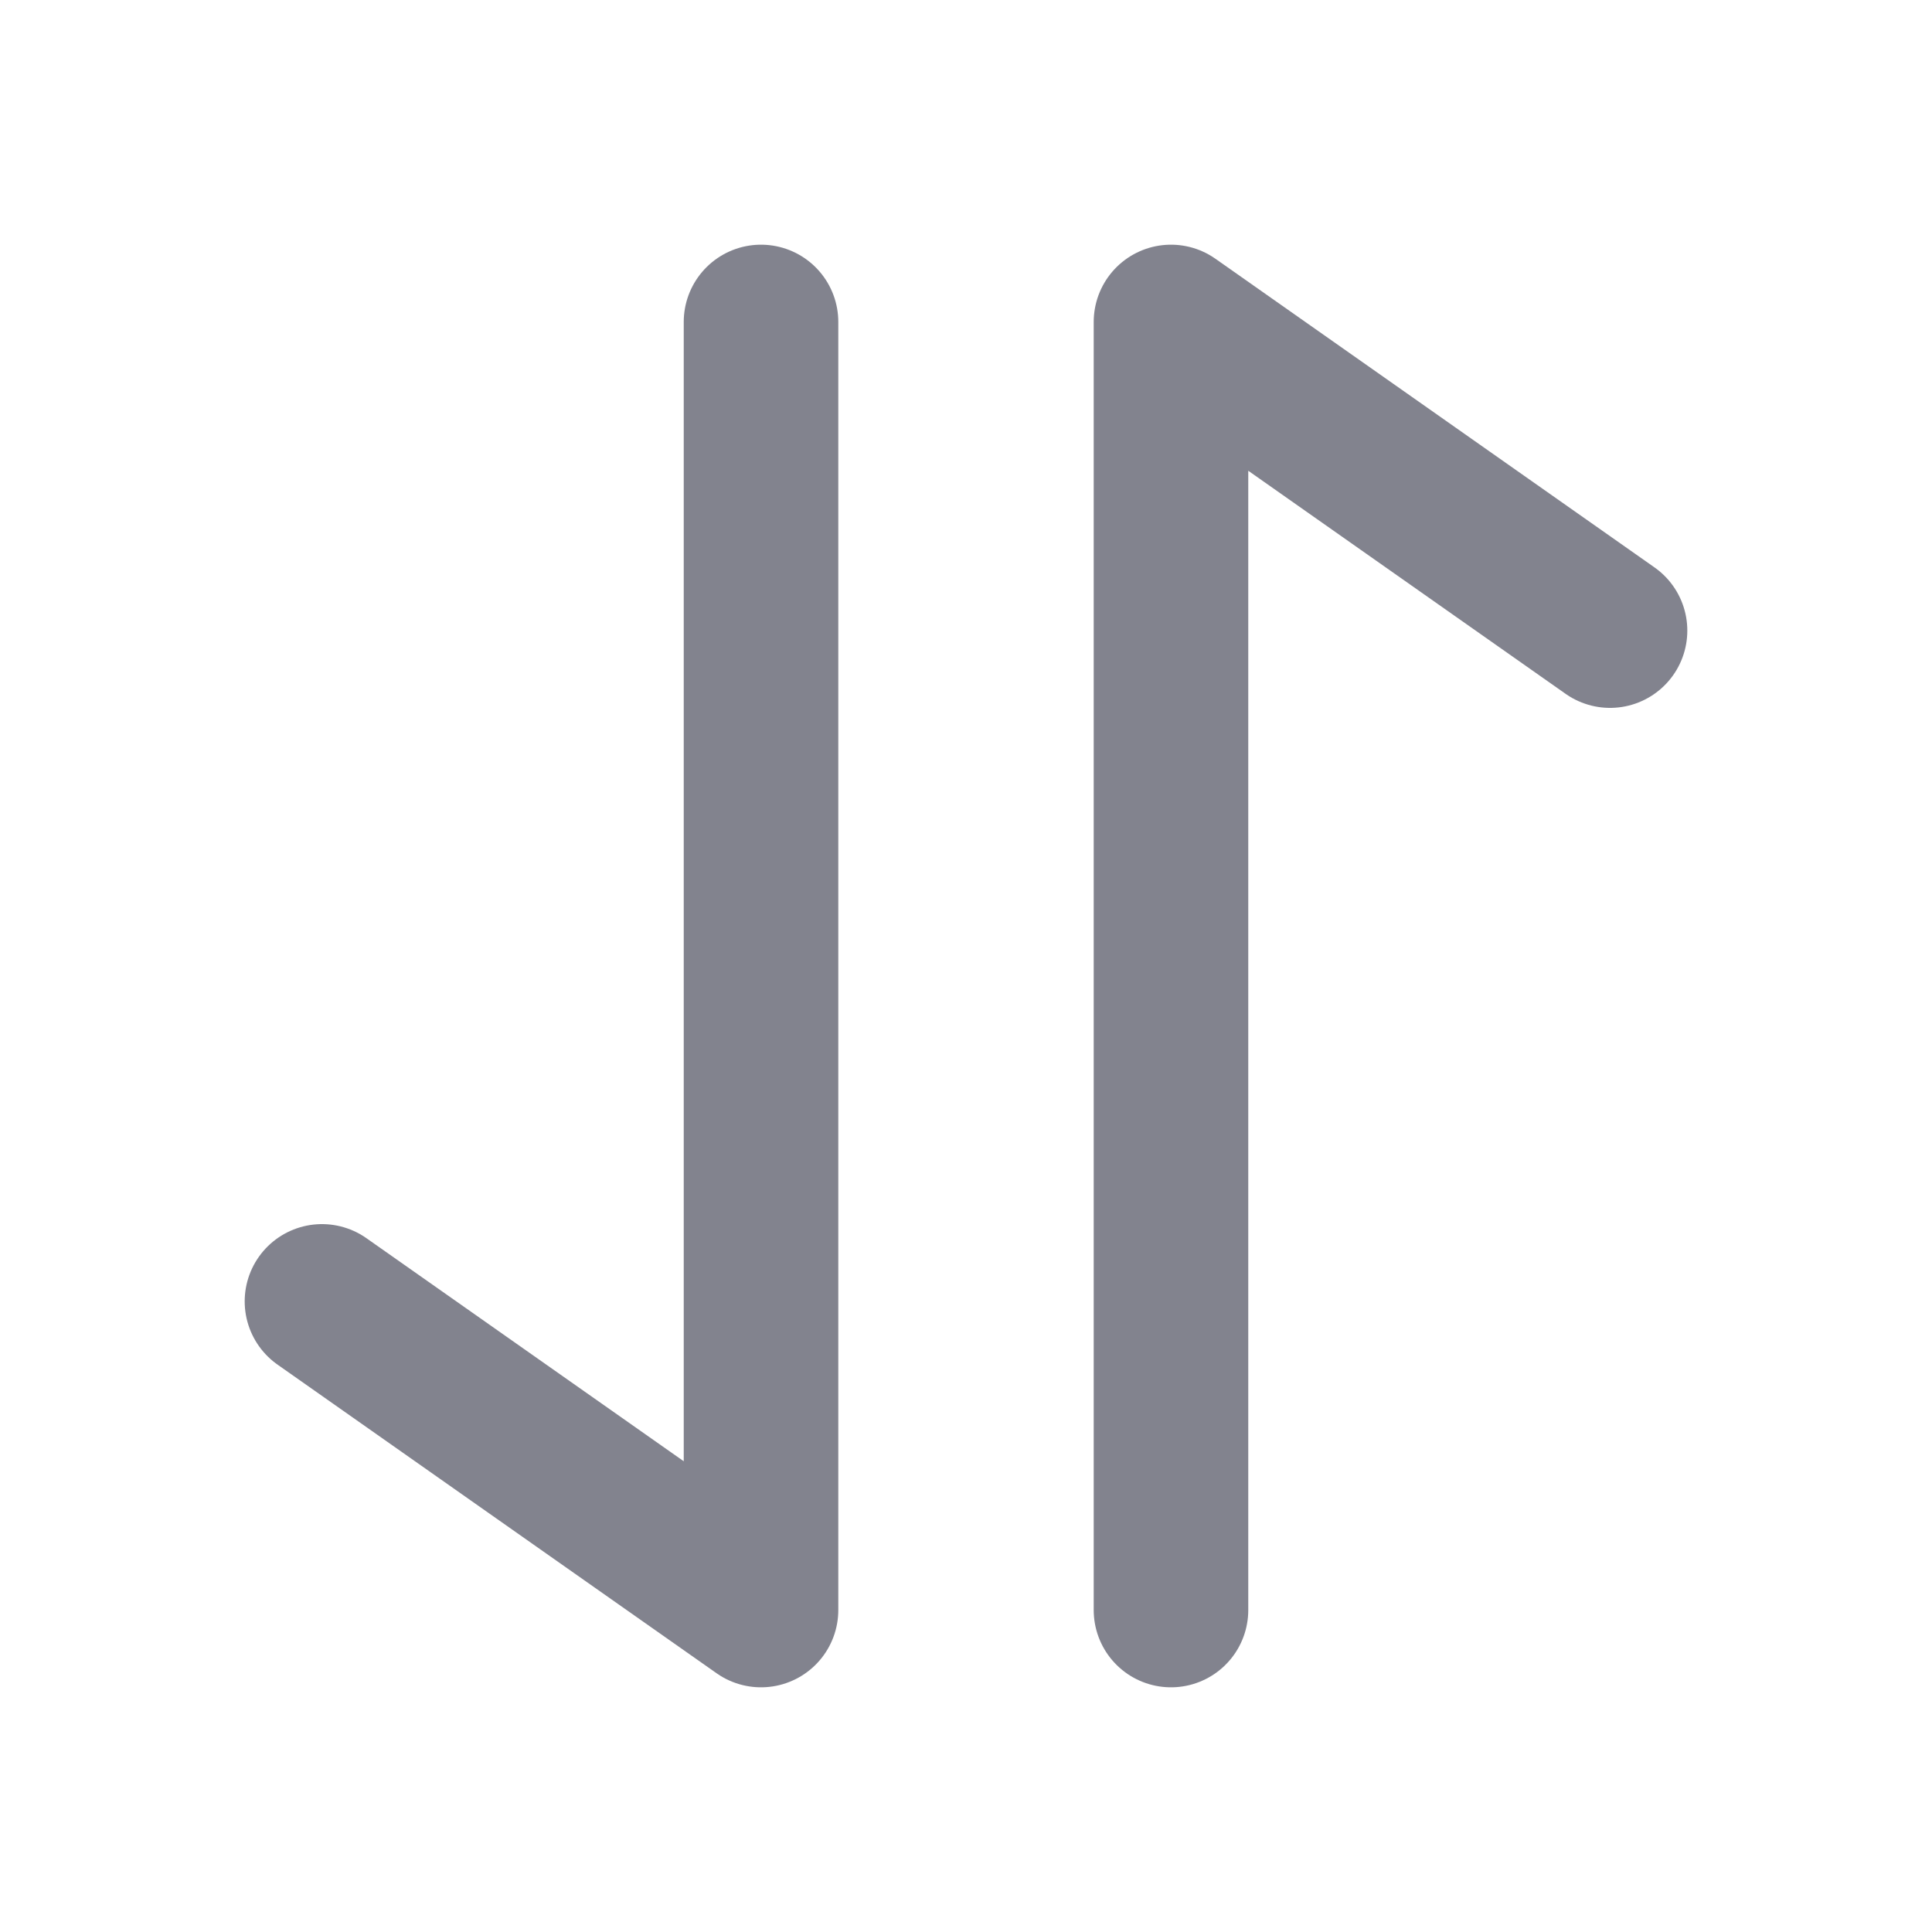 <svg width="20" height="20" viewBox="0 0 20 20" fill="none" xmlns="http://www.w3.org/2000/svg">
<path d="M7.878 3.333V16.667L3.333 13.472" stroke="#82838E" stroke-width="1.6" stroke-linecap="round" stroke-linejoin="round"/>
<path d="M12.122 16.667V3.333L16.667 6.528" stroke="#82838E" stroke-width="1.6" stroke-linecap="round" stroke-linejoin="round"/>
</svg>
